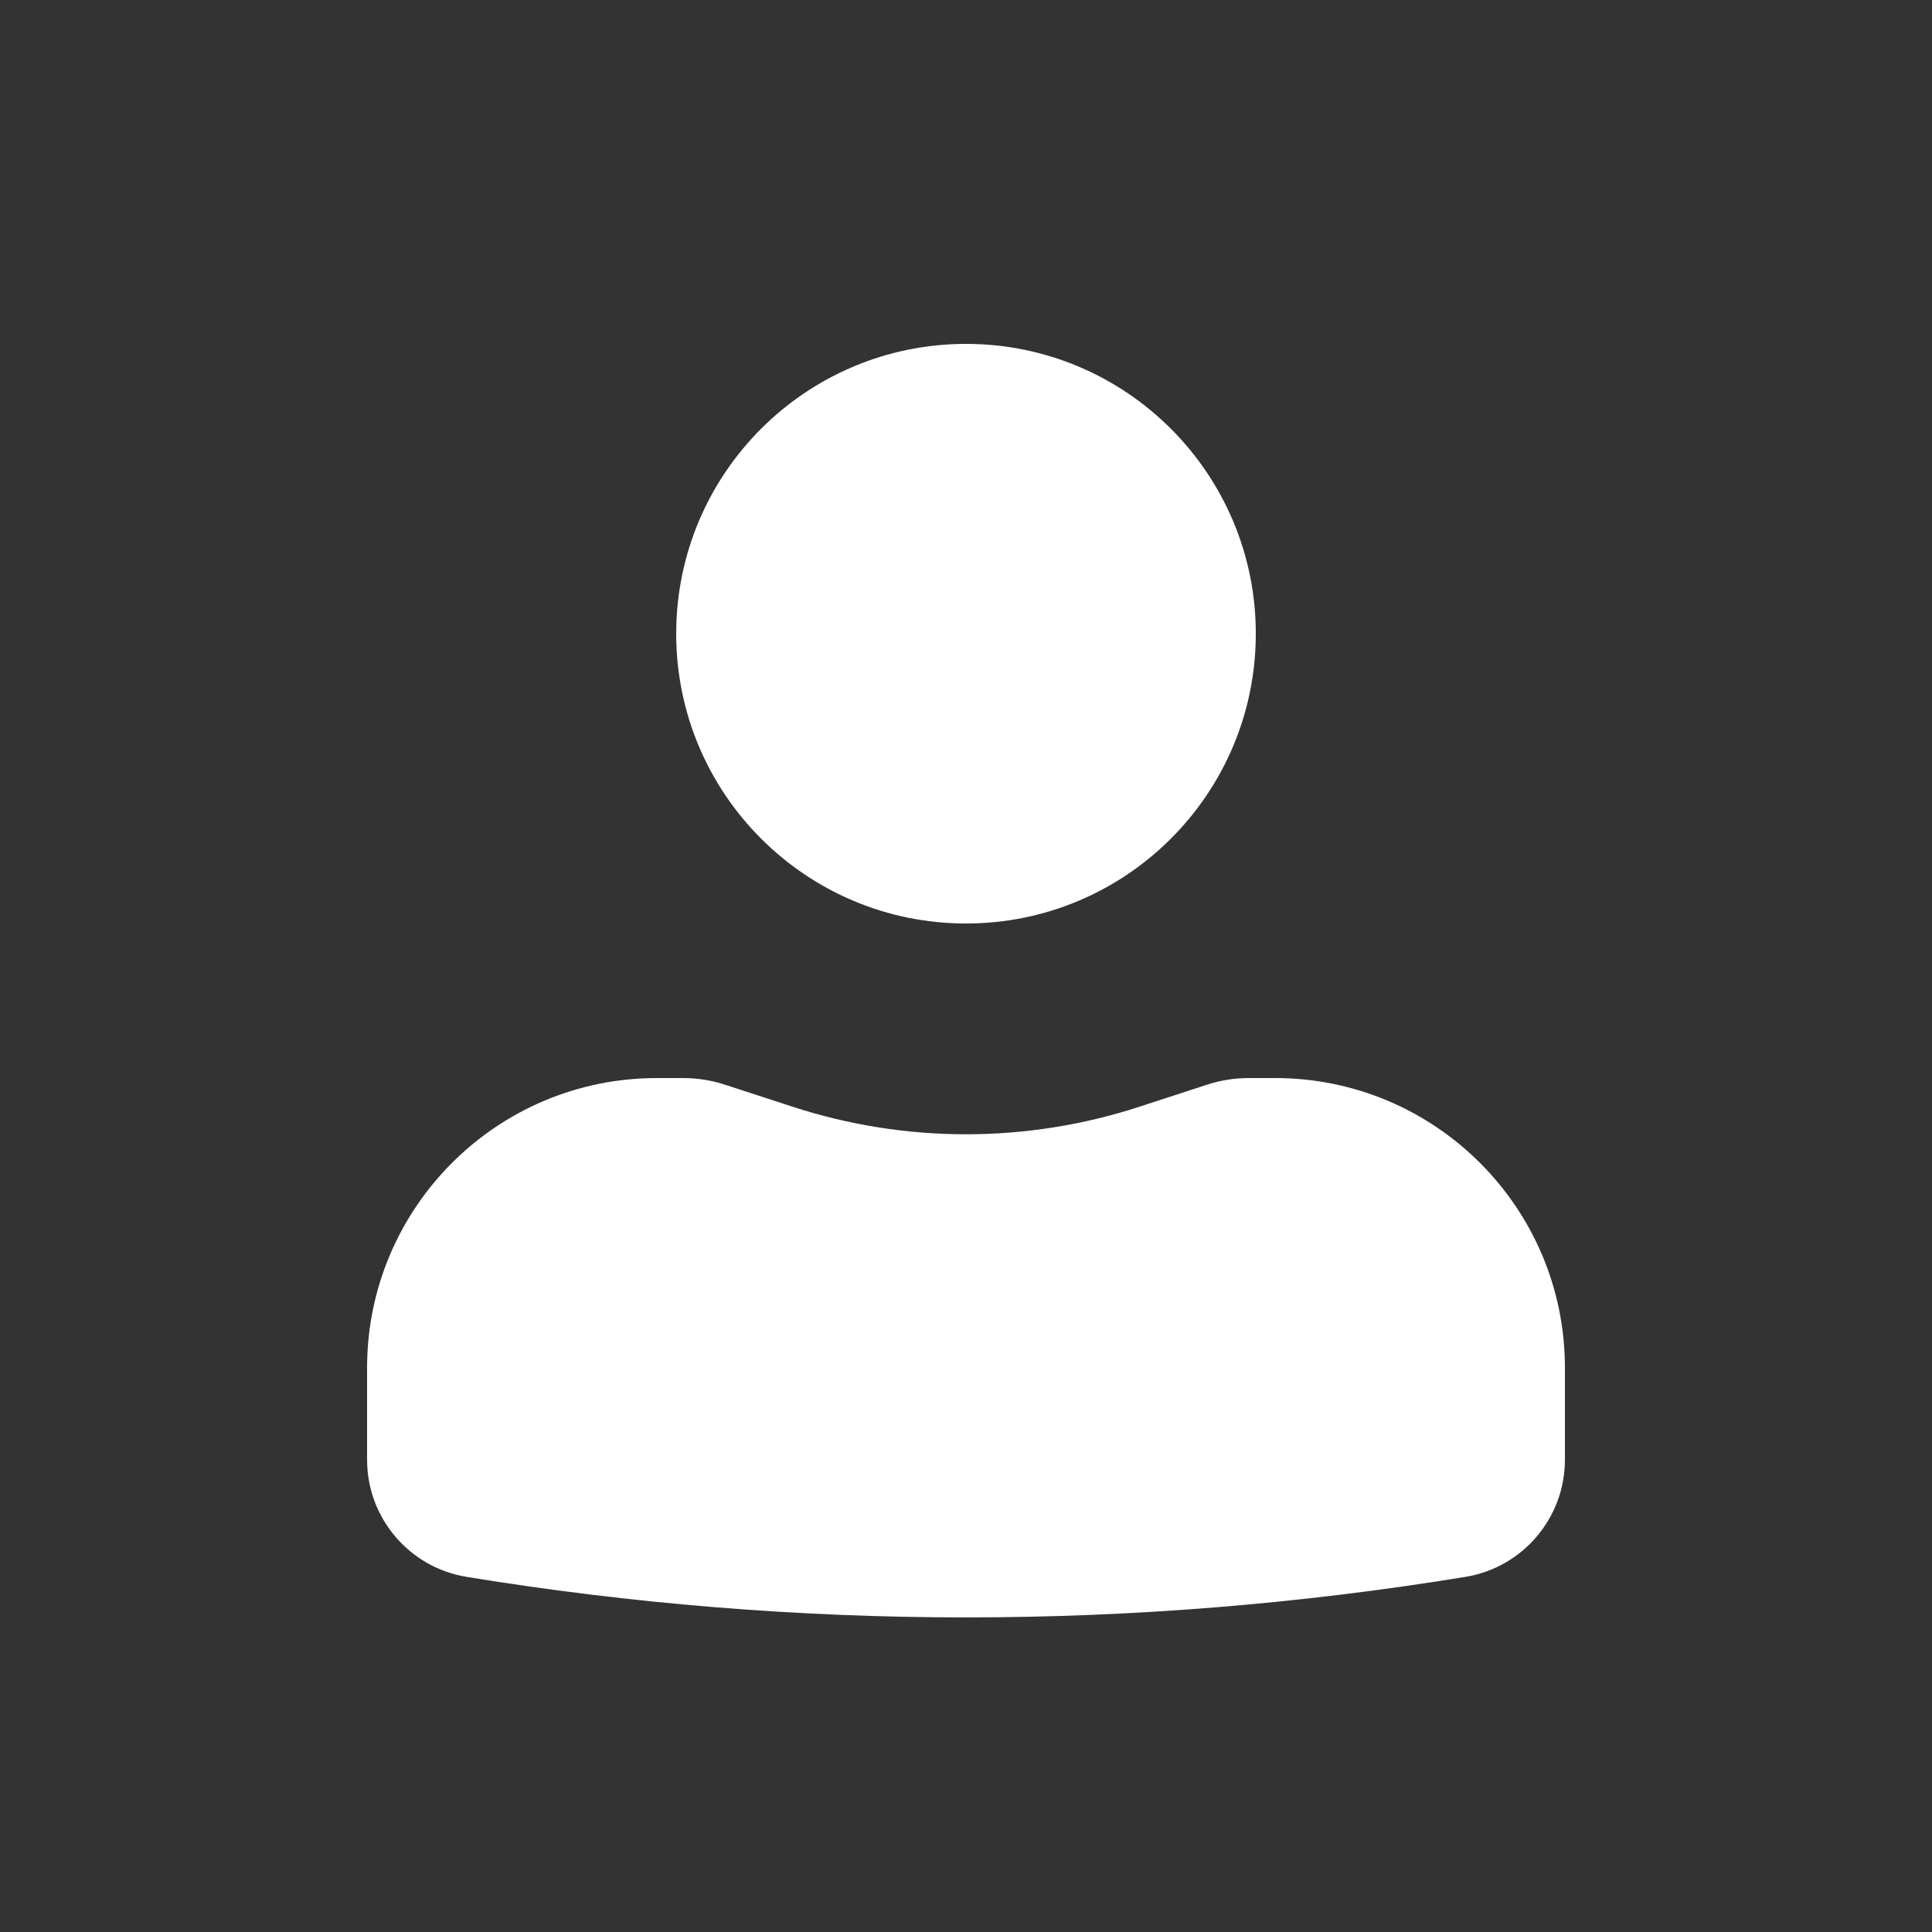 <svg width="25" height="25" viewBox="0 0 25 25" fill="none" xmlns="http://www.w3.org/2000/svg">
<rect x="0" y="0" width="25" height="25" fill="#333333" stroke="none"/>
<path d="M12.5 4.45C10.429 4.45 8.75 6.129 8.75 8.2C8.75 10.271 10.429 11.95 12.5 11.95C14.571 11.95 16.25 10.271 16.25 8.2C16.25 6.129 14.571 4.45 12.5 4.45Z" fill="white"/>
<path d="M8.5 13.95C6.429 13.95 4.75 15.629 4.75 17.7V18.889C4.75 19.642 5.296 20.284 6.039 20.405C10.318 21.104 14.682 21.104 18.961 20.405C19.704 20.284 20.25 19.642 20.25 18.889V17.7C20.25 15.629 18.571 13.95 16.5 13.95H16.159C15.975 13.95 15.791 13.979 15.616 14.037L14.75 14.319C13.288 14.797 11.712 14.797 10.25 14.319L9.384 14.037C9.209 13.979 9.025 13.95 8.841 13.95H8.5Z" fill="white"/>
</svg>
